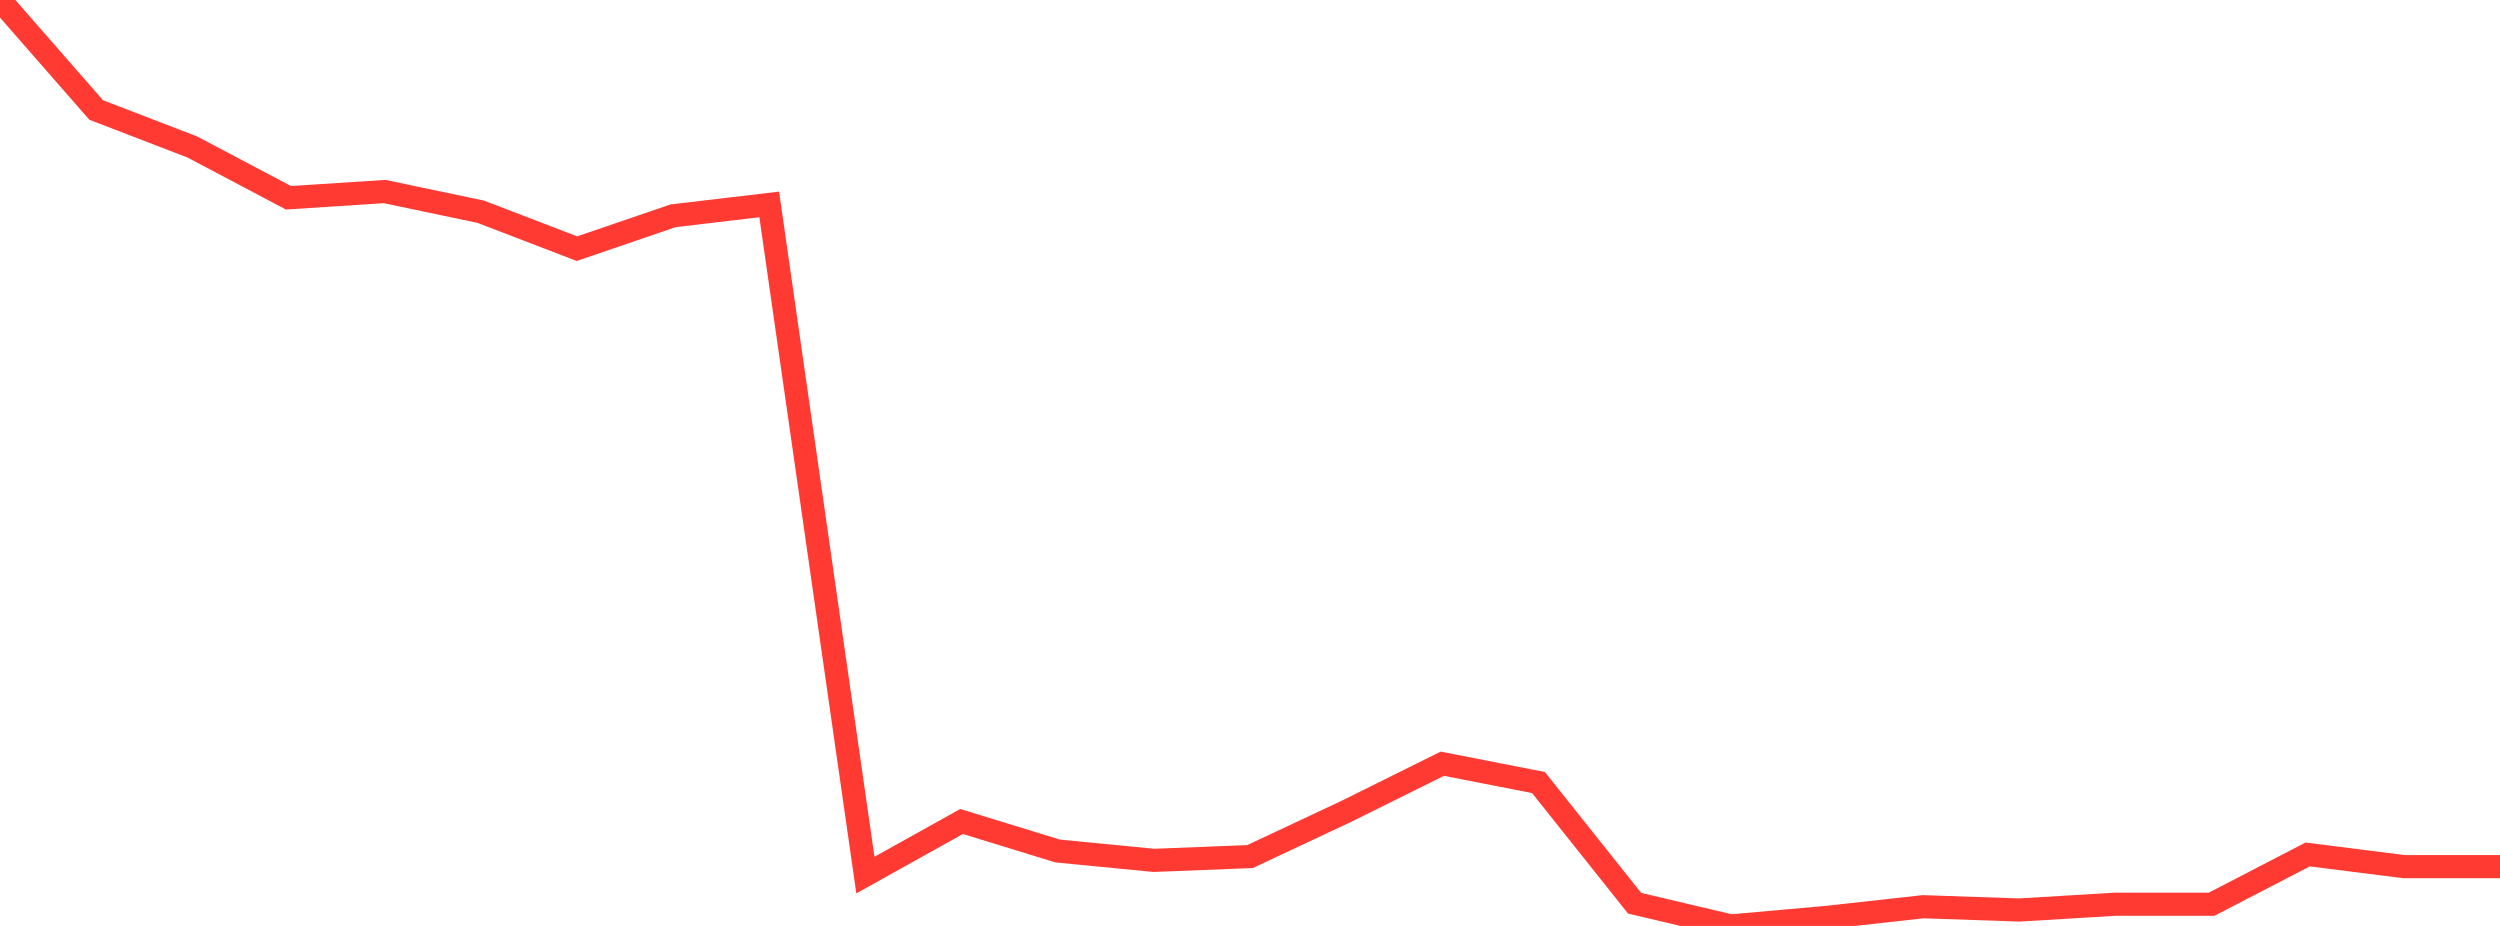<?xml version="1.0" standalone="no"?>
<!DOCTYPE svg PUBLIC "-//W3C//DTD SVG 1.1//EN" "http://www.w3.org/Graphics/SVG/1.1/DTD/svg11.dtd">

<svg width="135" height="50" viewBox="0 0 135 50" preserveAspectRatio="none" 
  xmlns="http://www.w3.org/2000/svg"
  xmlns:xlink="http://www.w3.org/1999/xlink">


<polyline points="0.0, 0.0 5.192, 5.938 10.385, 7.938 15.577, 10.68 20.769, 10.343 25.962, 11.434 31.154, 13.428 36.346, 11.653 41.538, 11.039 46.731, 47.255 51.923, 44.361 57.115, 45.954 62.308, 46.46 67.5, 46.255 72.692, 43.817 77.885, 41.241 83.077, 42.257 88.269, 48.774 93.462, 50.0 98.654, 49.539 103.846, 48.963 109.038, 49.14 114.231, 48.828 119.423, 48.83 124.615, 46.141 129.808, 46.797 135.0, 46.797" fill="none" stroke="#ff3a33" stroke-width="1.25"/>

</svg>